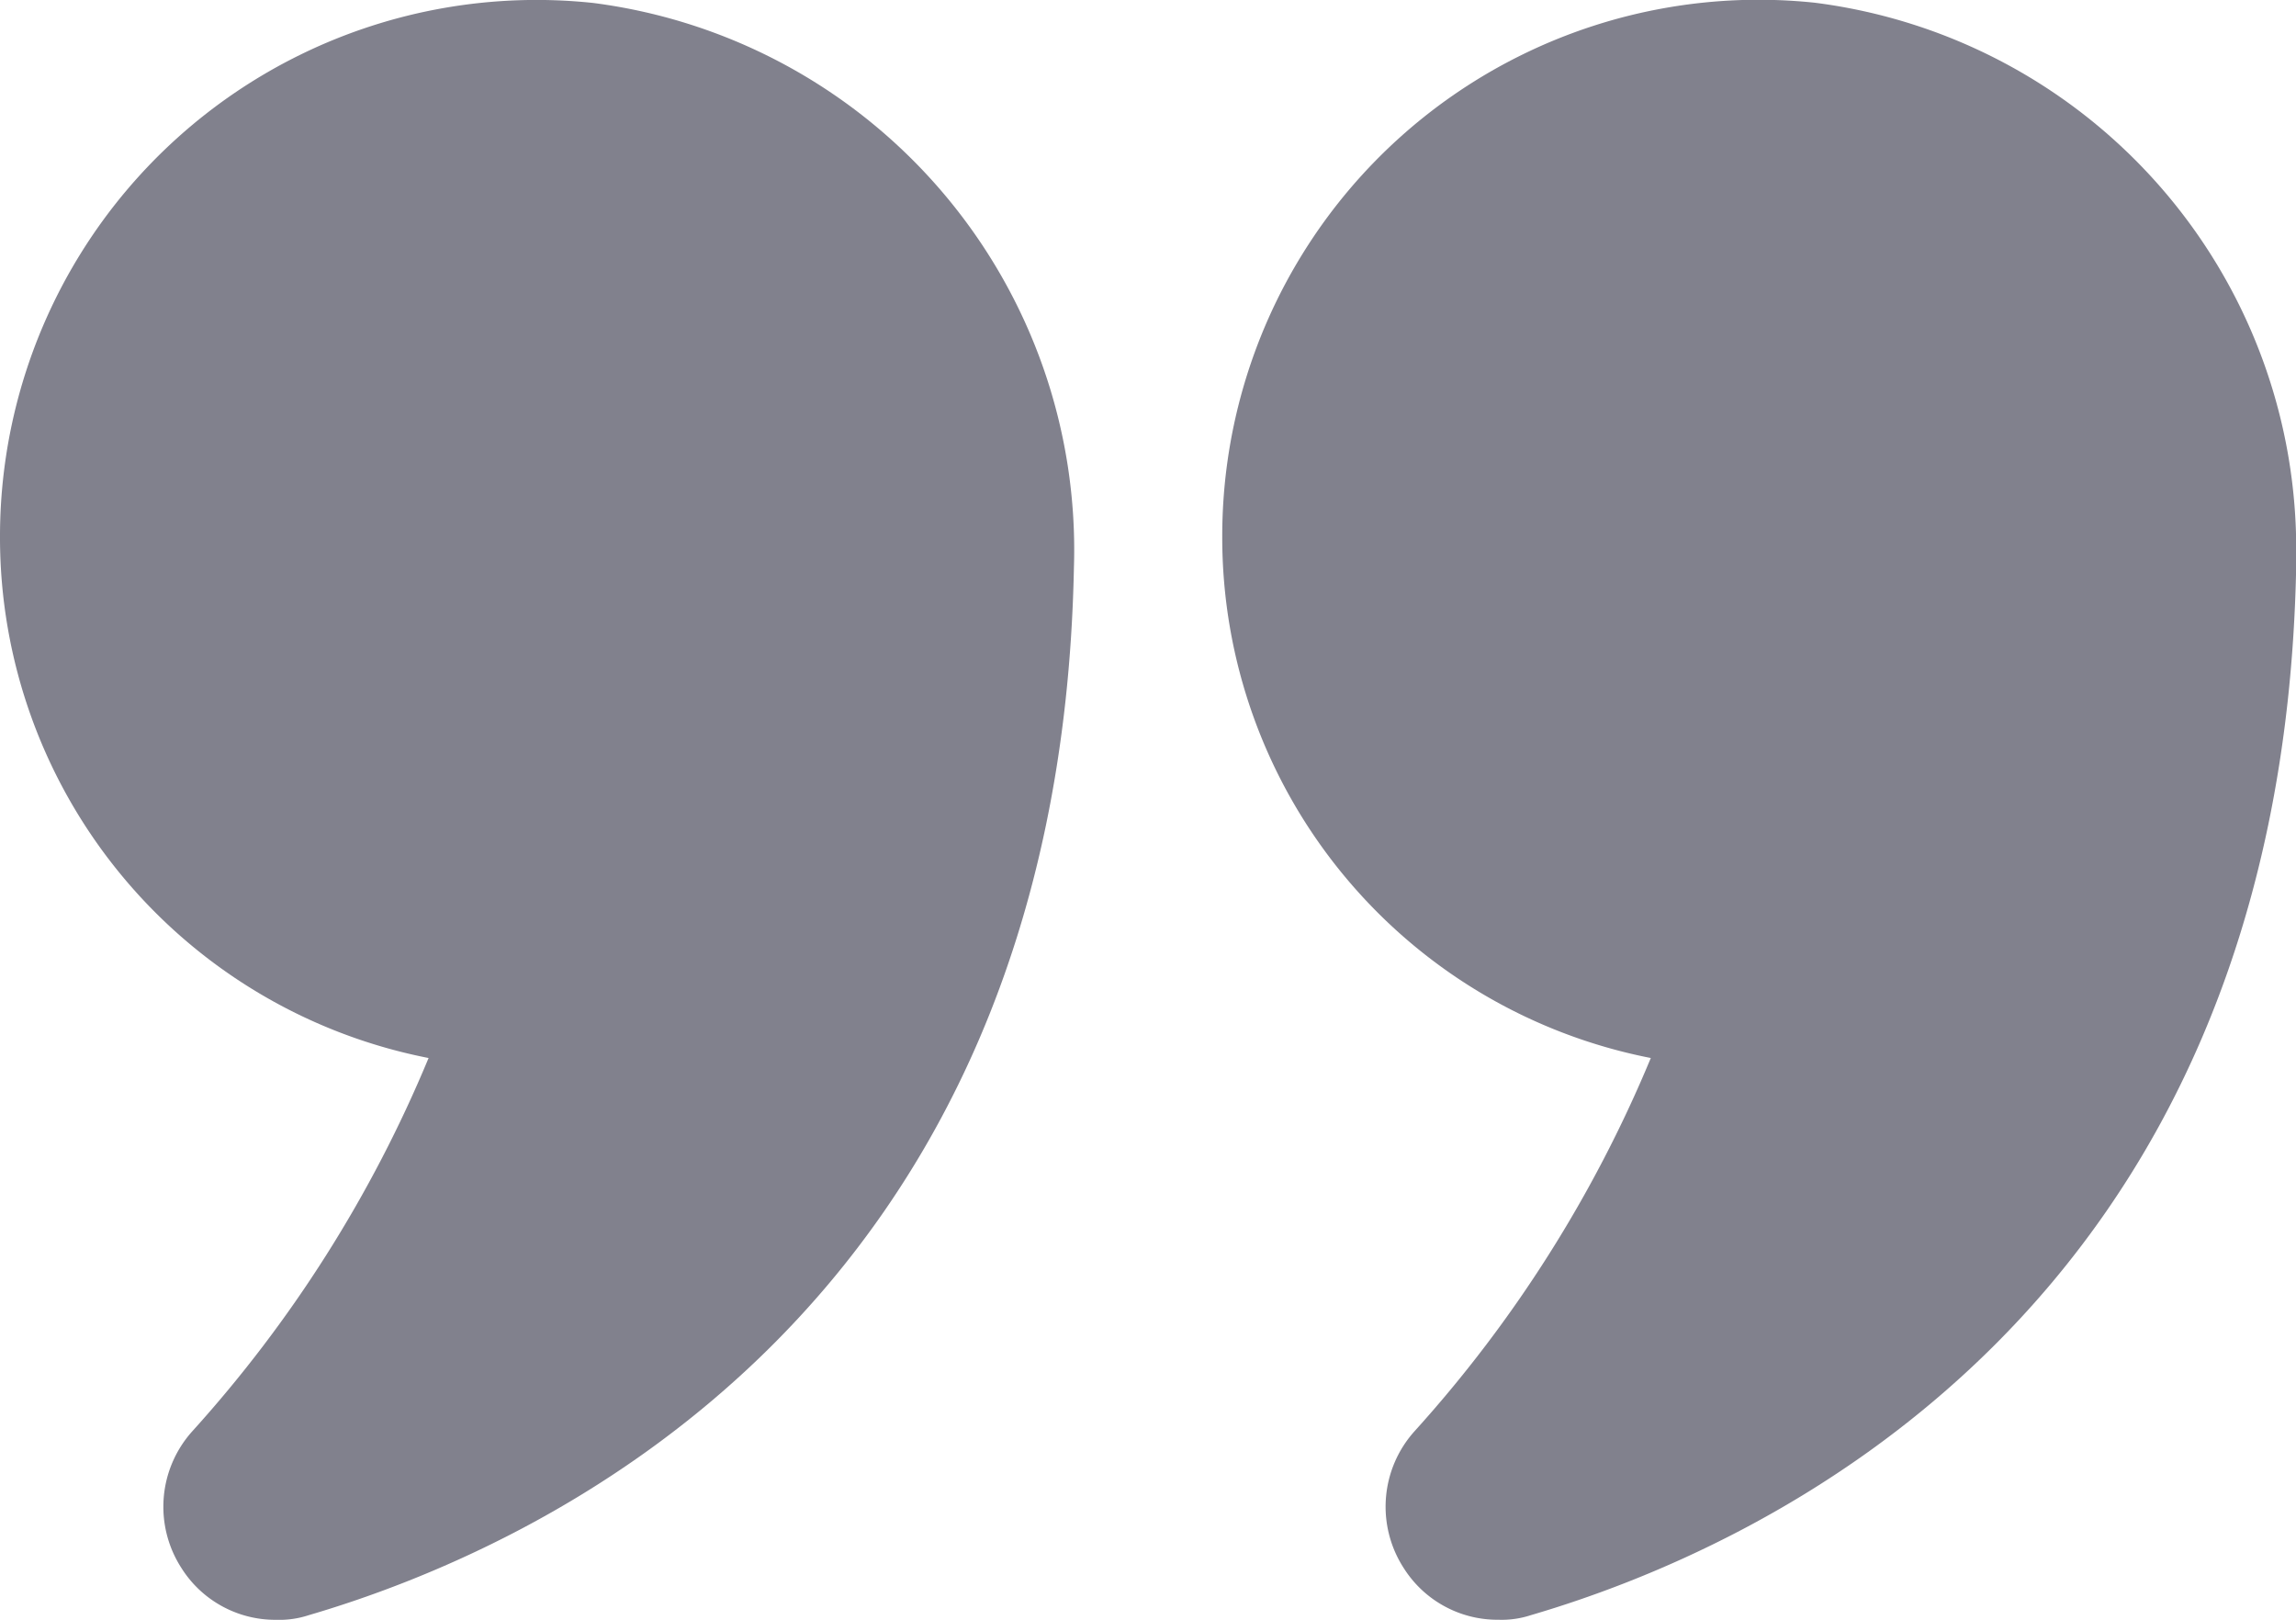 <svg xmlns="http://www.w3.org/2000/svg" width="42.522" height="30" viewBox="0 0 42.522 30">
  <g id="quote-grey" transform="translate(-1 -5.415)">
    <path id="Path_452" data-name="Path 452" d="M8.937,25.011a24.033,24.033,0,0,1-4.38,6.917,2.091,2.091,0,0,0-.2,2.523,2.053,2.053,0,0,0,1.758.964,1.73,1.73,0,0,0,.6-.085c4.167-1.219,13.9-5.542,14.174-19.4a10.214,10.214,0,0,0-8.9-10.46A9.936,9.936,0,0,0,1,15.358a9.824,9.824,0,0,0,7.937,9.652Z" fill="#81818d"/>
    <path id="Path_453" data-name="Path 453" d="M27.941,5.465A9.934,9.934,0,0,0,16.97,15.358a9.824,9.824,0,0,0,7.937,9.652,24.034,24.034,0,0,1-4.38,6.917,2.091,2.091,0,0,0-.2,2.523,2.053,2.053,0,0,0,1.758.964,1.73,1.73,0,0,0,.6-.085c4.167-1.219,13.9-5.542,14.174-19.4v-.2A10.2,10.2,0,0,0,27.941,5.465Z" transform="translate(6.666 0)" fill="#81818d"/>
  </g>
</svg>
